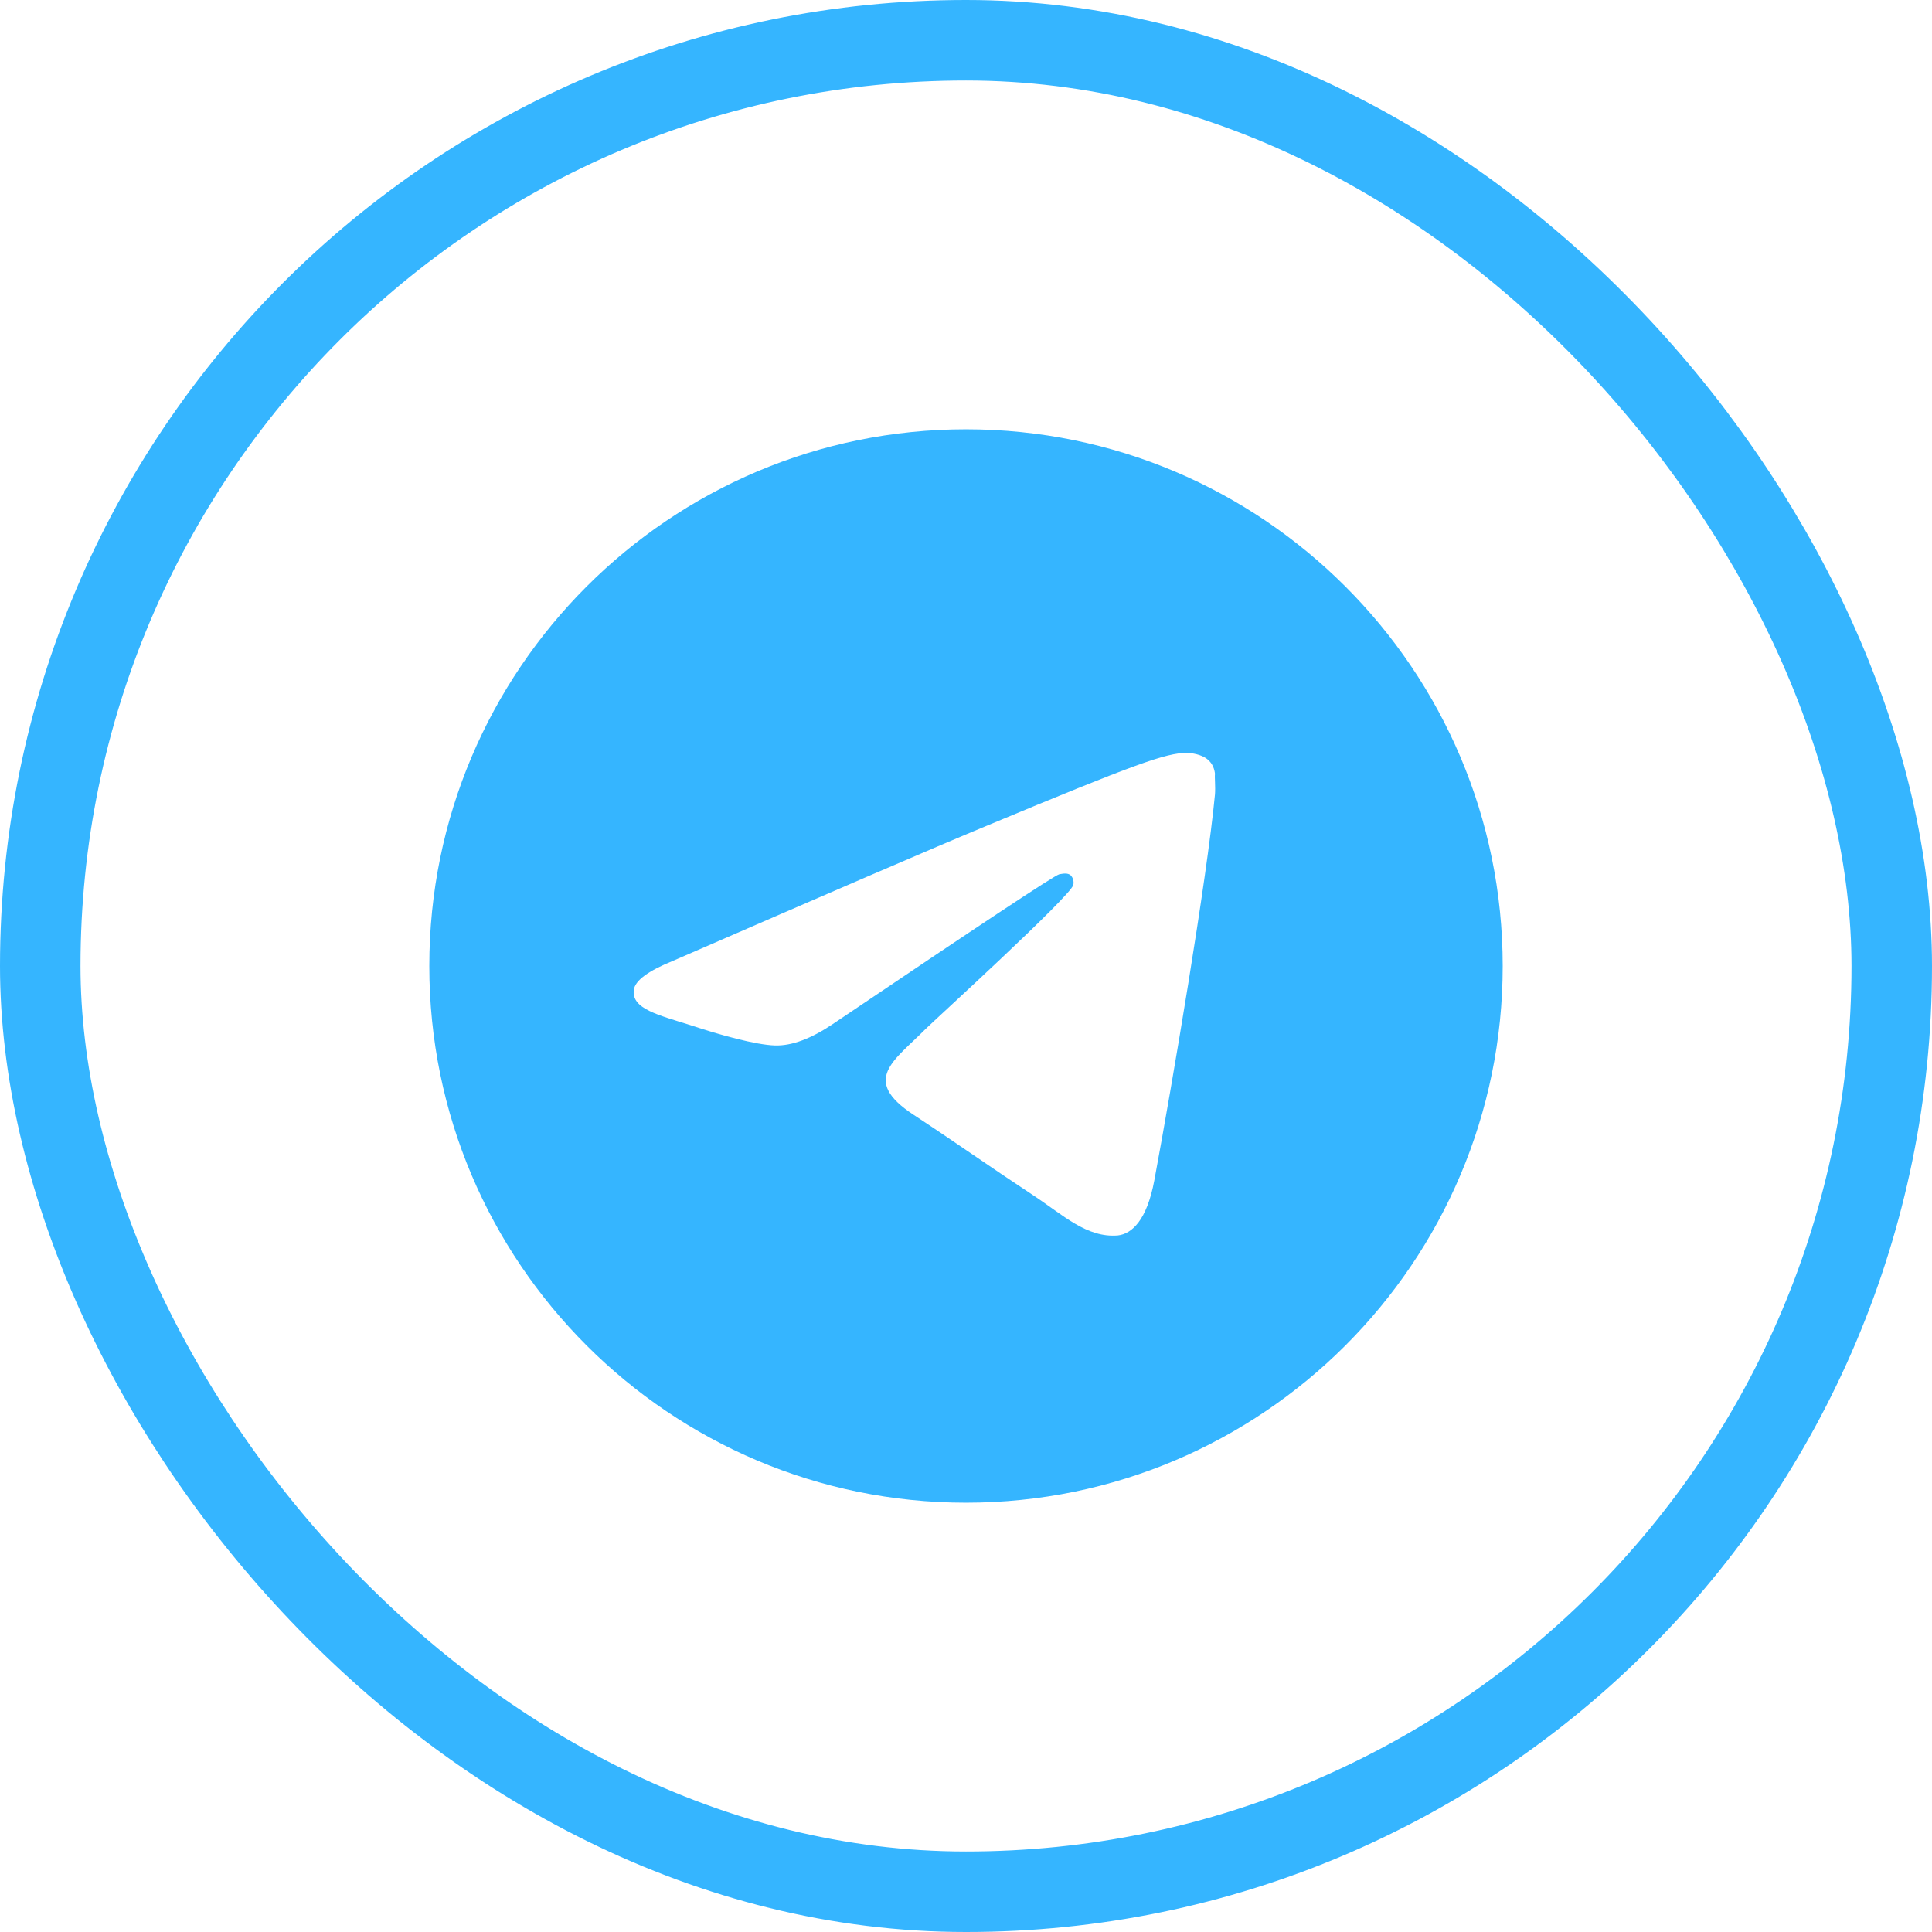<svg width="24" height="24" viewBox="0 0 24 24" fill="none" xmlns="http://www.w3.org/2000/svg">
<rect x="0.5" y="0.5" width="23" height="23" rx="11.5" stroke="#35B5FF"/>
<path d="M12 5.333C8.32 5.333 5.333 8.32 5.333 12C5.333 15.68 8.32 18.667 12 18.667C15.68 18.667 18.667 15.68 18.667 12C18.667 8.32 15.68 5.333 12 5.333ZM15.093 9.867C14.993 10.92 14.56 13.48 14.34 14.66C14.247 15.16 14.06 15.327 13.887 15.347C13.5 15.38 13.207 15.093 12.833 14.847C12.247 14.46 11.913 14.22 11.347 13.847C10.687 13.413 11.113 13.173 11.493 12.787C11.593 12.687 13.3 11.133 13.333 10.993C13.338 10.972 13.337 10.95 13.332 10.929C13.326 10.908 13.315 10.889 13.3 10.873C13.26 10.84 13.207 10.853 13.16 10.86C13.1 10.873 12.167 11.493 10.347 12.72C10.08 12.9 9.84 12.993 9.627 12.987C9.387 12.98 8.933 12.853 8.593 12.74C8.173 12.607 7.847 12.533 7.873 12.3C7.887 12.18 8.053 12.06 8.367 11.933C10.313 11.087 11.607 10.527 12.253 10.26C14.107 9.487 14.487 9.353 14.74 9.353C14.793 9.353 14.92 9.367 15 9.433C15.067 9.487 15.087 9.56 15.093 9.613C15.087 9.653 15.1 9.773 15.093 9.867Z" fill="#35B5FF"/>
</svg>
